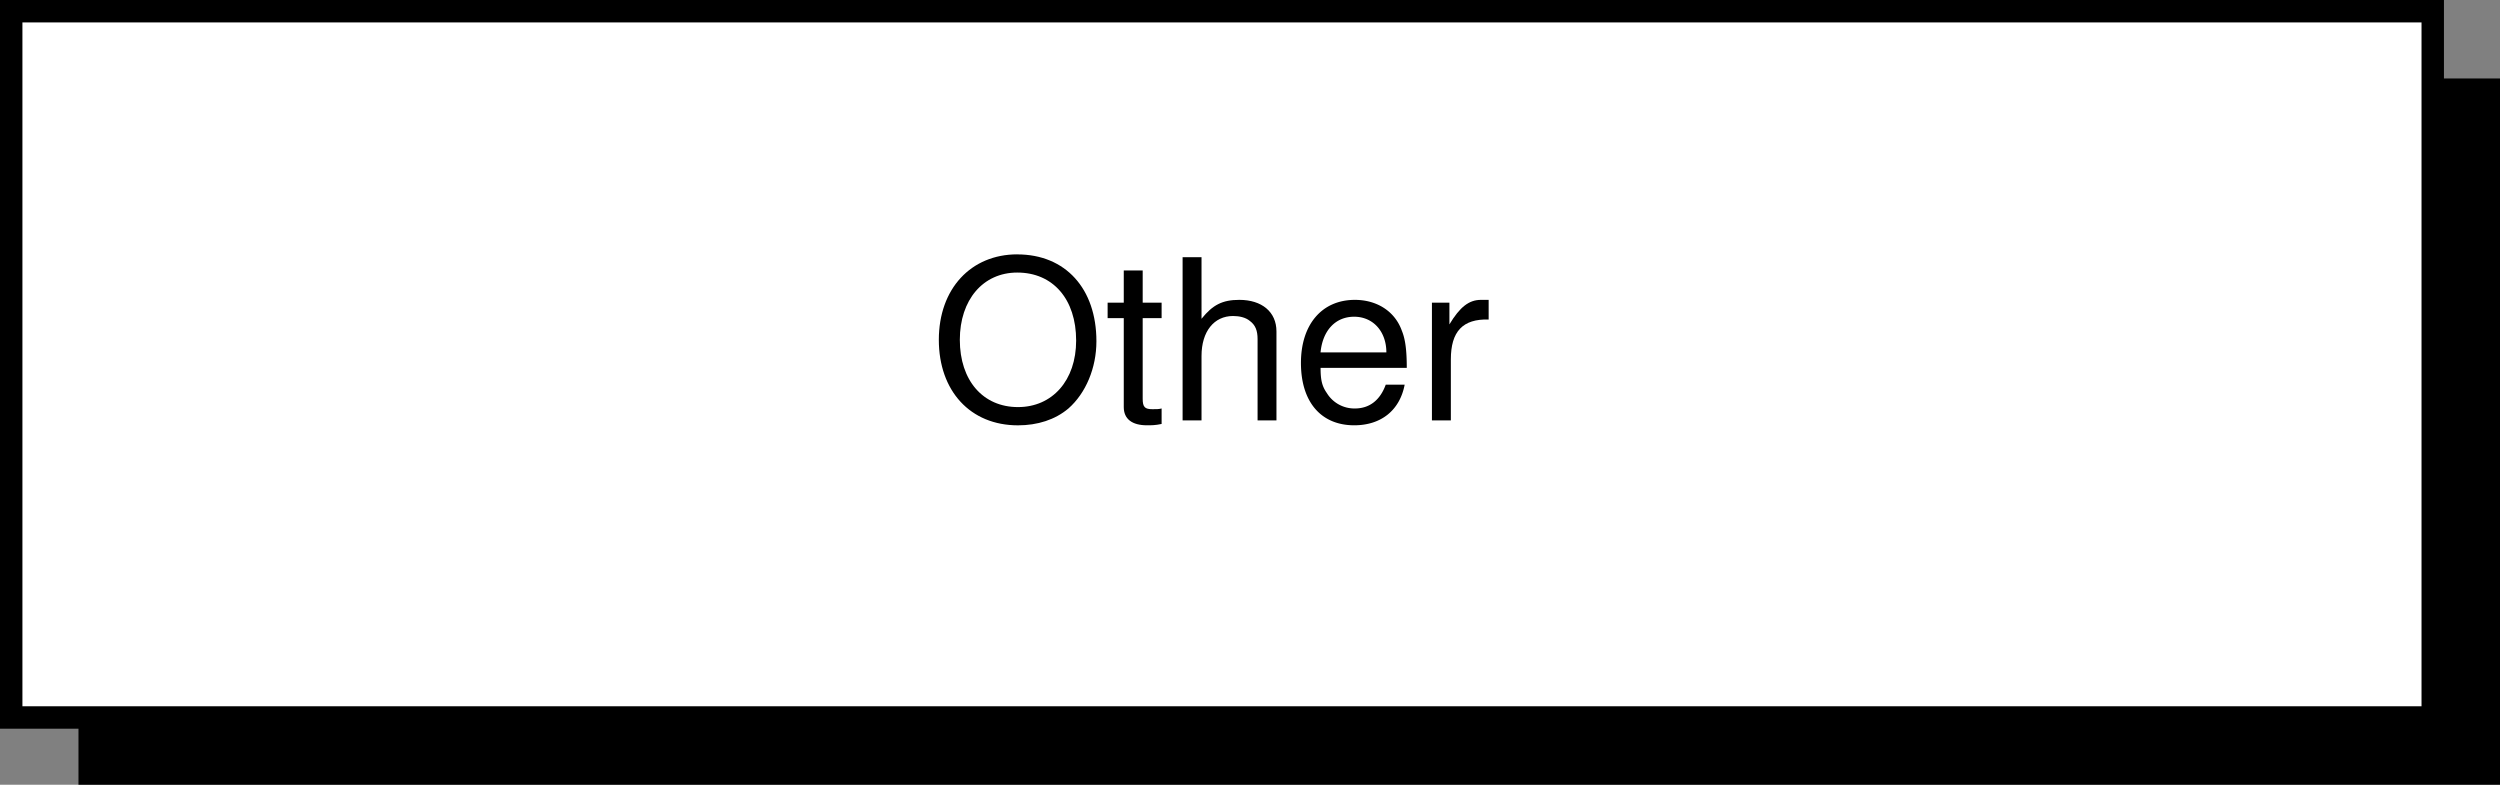 <svg xmlns="http://www.w3.org/2000/svg" xmlns:xlink="http://www.w3.org/1999/xlink" width="55.75" height="17.5"><rect width="100%" height="100%" fill="#808080" stroke="none"/><defs><path id="a" d="M1.938-3.703c-1.032 0-1.75.765-1.75 1.906C.188-.657.89.11 1.952.11c.438 0 .828-.125 1.125-.375.39-.343.625-.906.625-1.5 0-1.171-.687-1.937-1.765-1.937zm0 .406c.796 0 1.312.594 1.312 1.516 0 .89-.531 1.484-1.297 1.484-.781 0-1.297-.594-1.297-1.5 0-.89.516-1.5 1.281-1.5zm0 0"/><path id="b" d="M1.266-2.625H.844v-.719H.422v.719h-.36v.344h.36v1.984c0 .266.187.406.516.406.109 0 .187 0 .328-.03v-.345c-.063.016-.11.016-.204.016-.171 0-.218-.047-.218-.234v-1.797h.422zm0 0"/><path id="c" d="M.344-3.64V0h.422v-1.438c0-.546.28-.89.703-.89.14 0 .281.031.375.11.125.093.172.218.172.405V0h.421v-1.984c0-.438-.328-.704-.828-.704-.375 0-.593.11-.843.422V-3.64zm0 0"/><path id="d" d="M2.563-1.172c0-.39-.032-.64-.11-.828-.156-.438-.562-.688-1.047-.688-.734 0-1.203.547-1.203 1.407 0 .875.453 1.39 1.188 1.39.593 0 1.015-.328 1.125-.906h-.422c-.125.344-.36.531-.688.531a.72.72 0 0 1-.625-.343c-.11-.157-.14-.297-.14-.563zM.64-1.516c.046-.484.328-.796.75-.796.421 0 .718.328.718.796zm0 0"/><path id="e" d="M.344-2.625V0h.422v-1.36c0-.624.265-.906.843-.89v-.438h-.171c-.266 0-.47.157-.704.547v-.484Zm0 0"/></defs><path d="M55.75 17.5V1.75h-54V17.5h54"/><path fill="#fff" d="M54.25 16V.25h-54V16h54"/><path fill="none" stroke="#000" stroke-width=".5" d="M54.25 16V.25h-54V16Zm0 0"/><g transform="translate(-.5 -63.125)"><use xlink:href="#a" width="100%" height="100%" x="21.248" y="72.5"/><use xlink:href="#b" width="100%" height="100%" x="25.138" y="72.5"/><use xlink:href="#c" width="100%" height="100%" x="26.528" y="72.5"/><use xlink:href="#d" width="100%" height="100%" x="29.308" y="72.5"/><use xlink:href="#e" width="100%" height="100%" x="32.088" y="72.5"/></g></svg>
